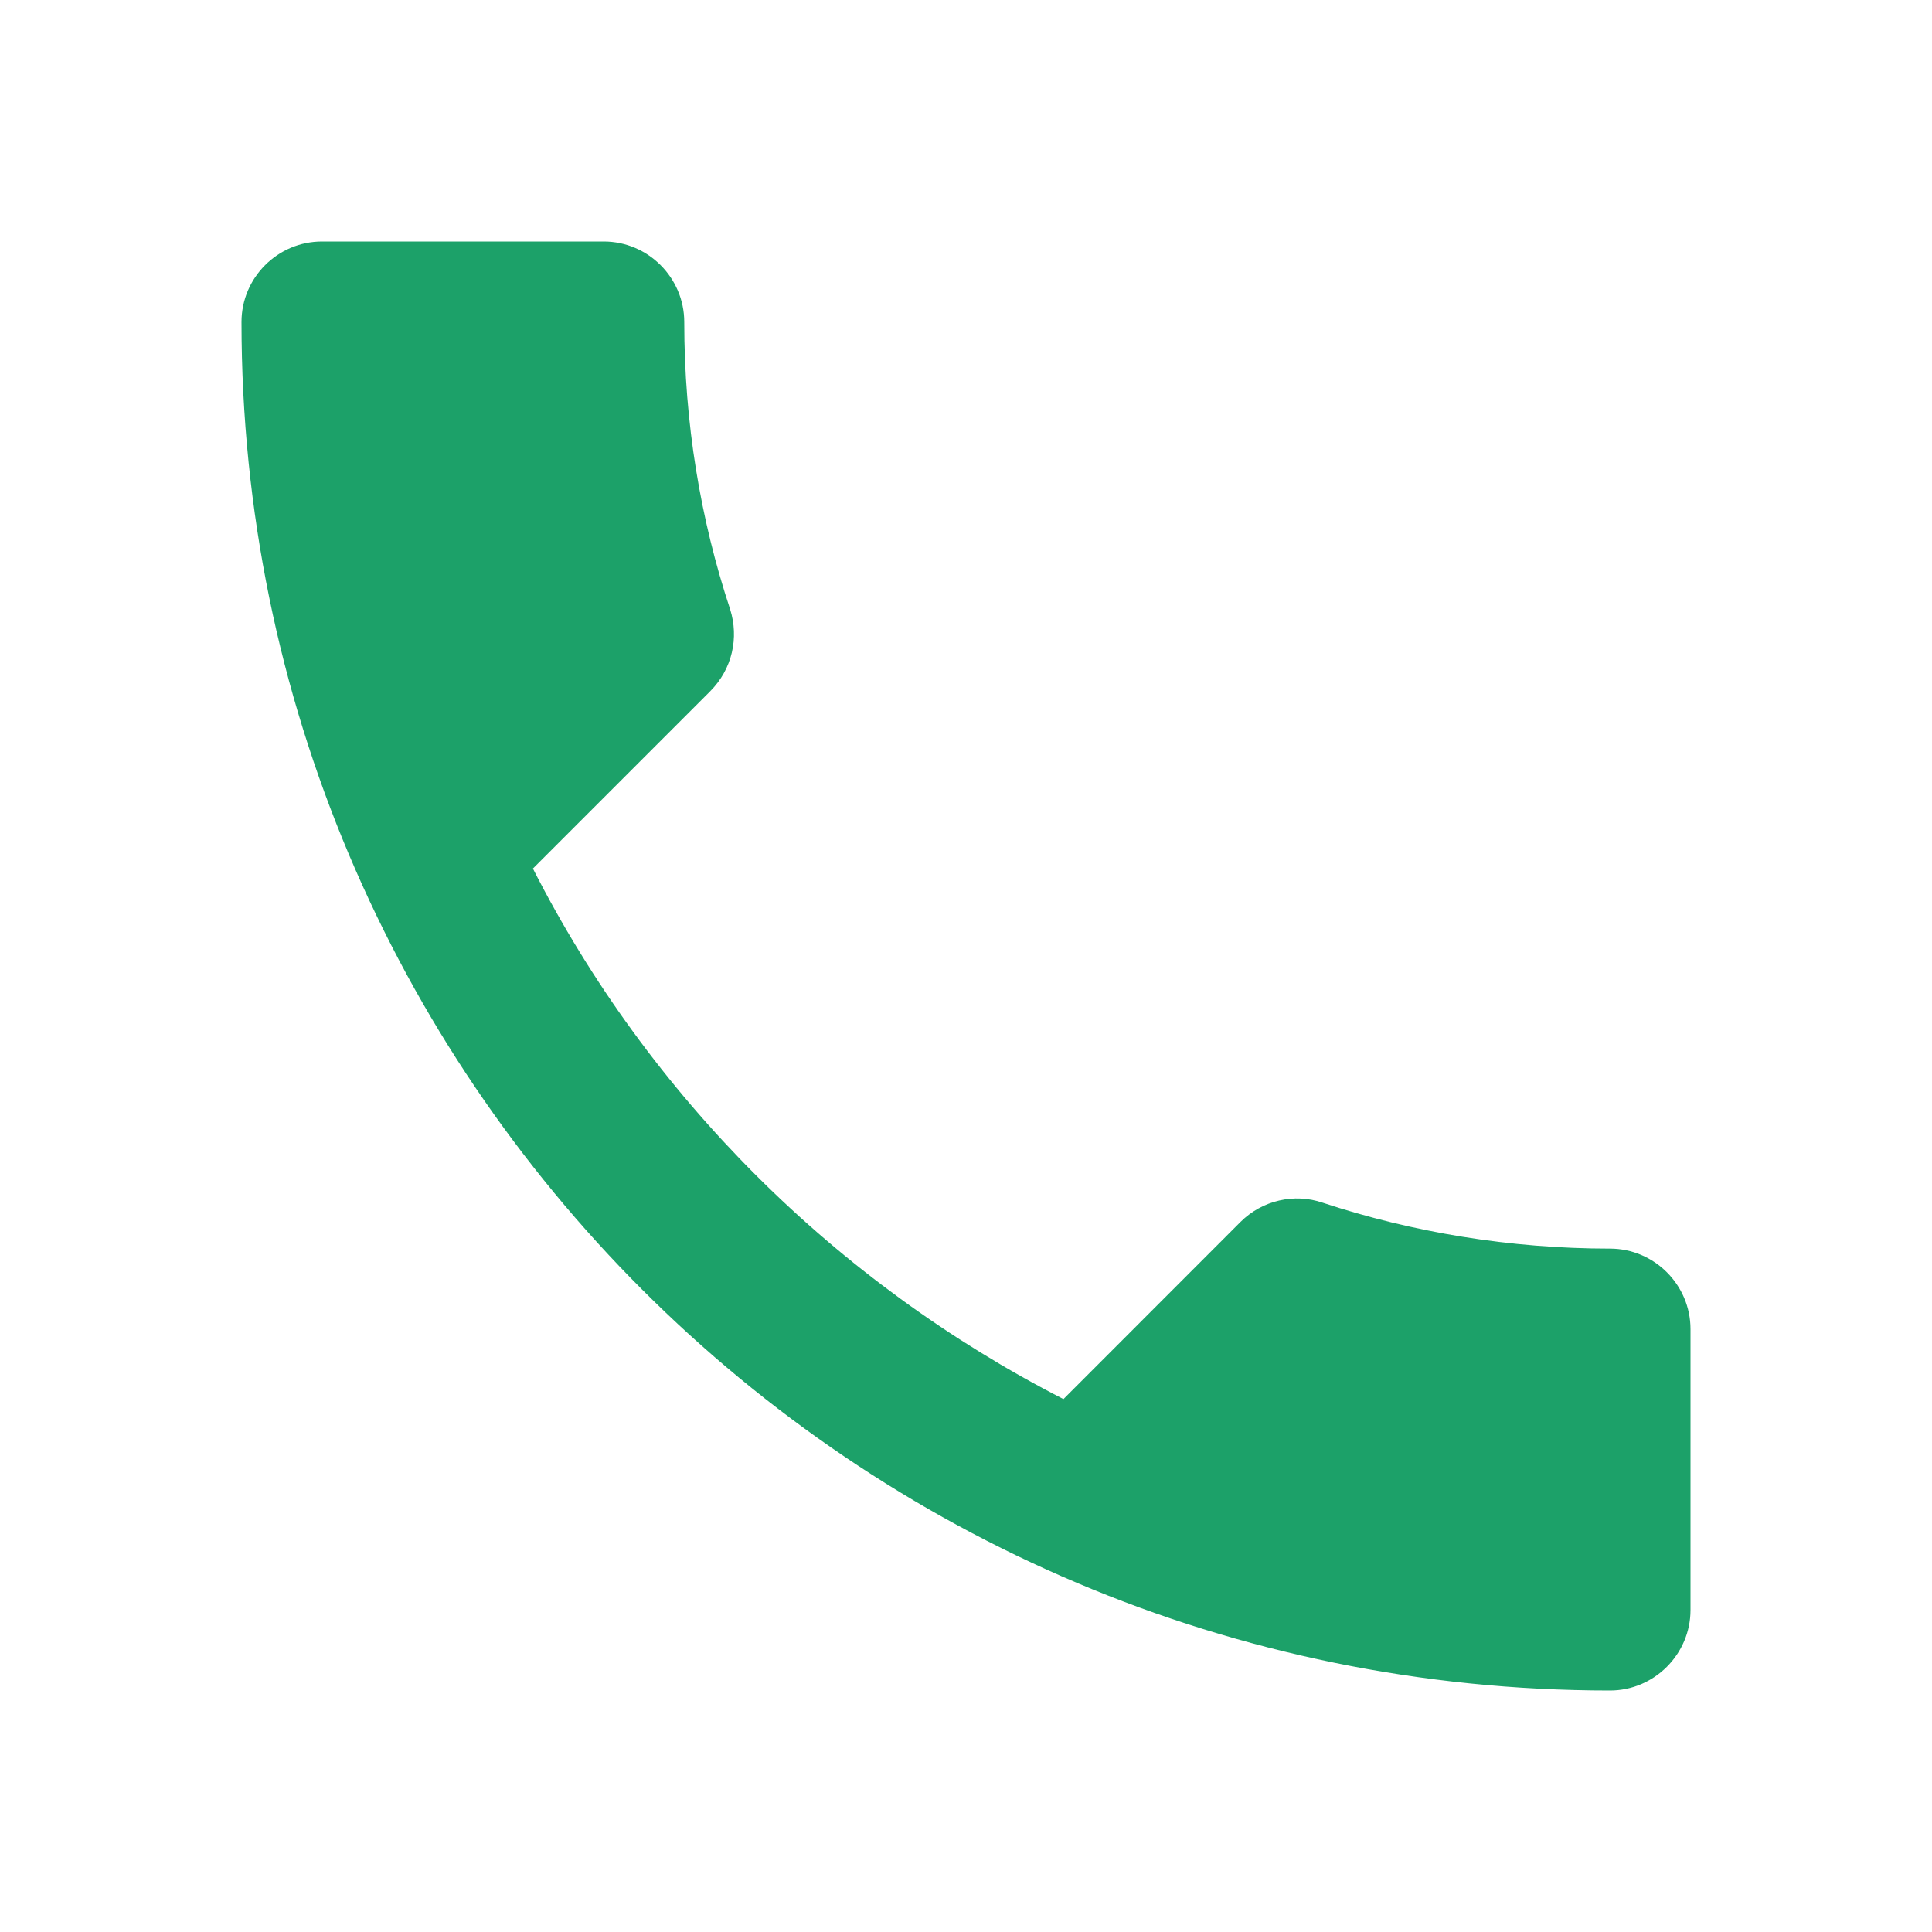 <?xml version="1.0" encoding="UTF-8"?> <svg xmlns="http://www.w3.org/2000/svg" width="18" height="18" viewBox="0 0 18 18" fill="none"><path d="M4.965 8.092C6.045 10.215 7.785 11.947 9.908 13.035L11.557 11.385C11.76 11.182 12.06 11.115 12.322 11.205C13.162 11.482 14.07 11.633 15 11.633C15.412 11.633 15.75 11.97 15.75 12.383V15C15.75 15.412 15.412 15.75 15 15.75C7.957 15.75 2.25 10.043 2.25 3C2.25 2.587 2.587 2.25 3 2.25H5.625C6.037 2.25 6.375 2.587 6.375 3C6.375 3.938 6.525 4.838 6.803 5.678C6.885 5.94 6.825 6.232 6.615 6.442L4.965 8.092Z" fill="#1CA169"></path></svg> 